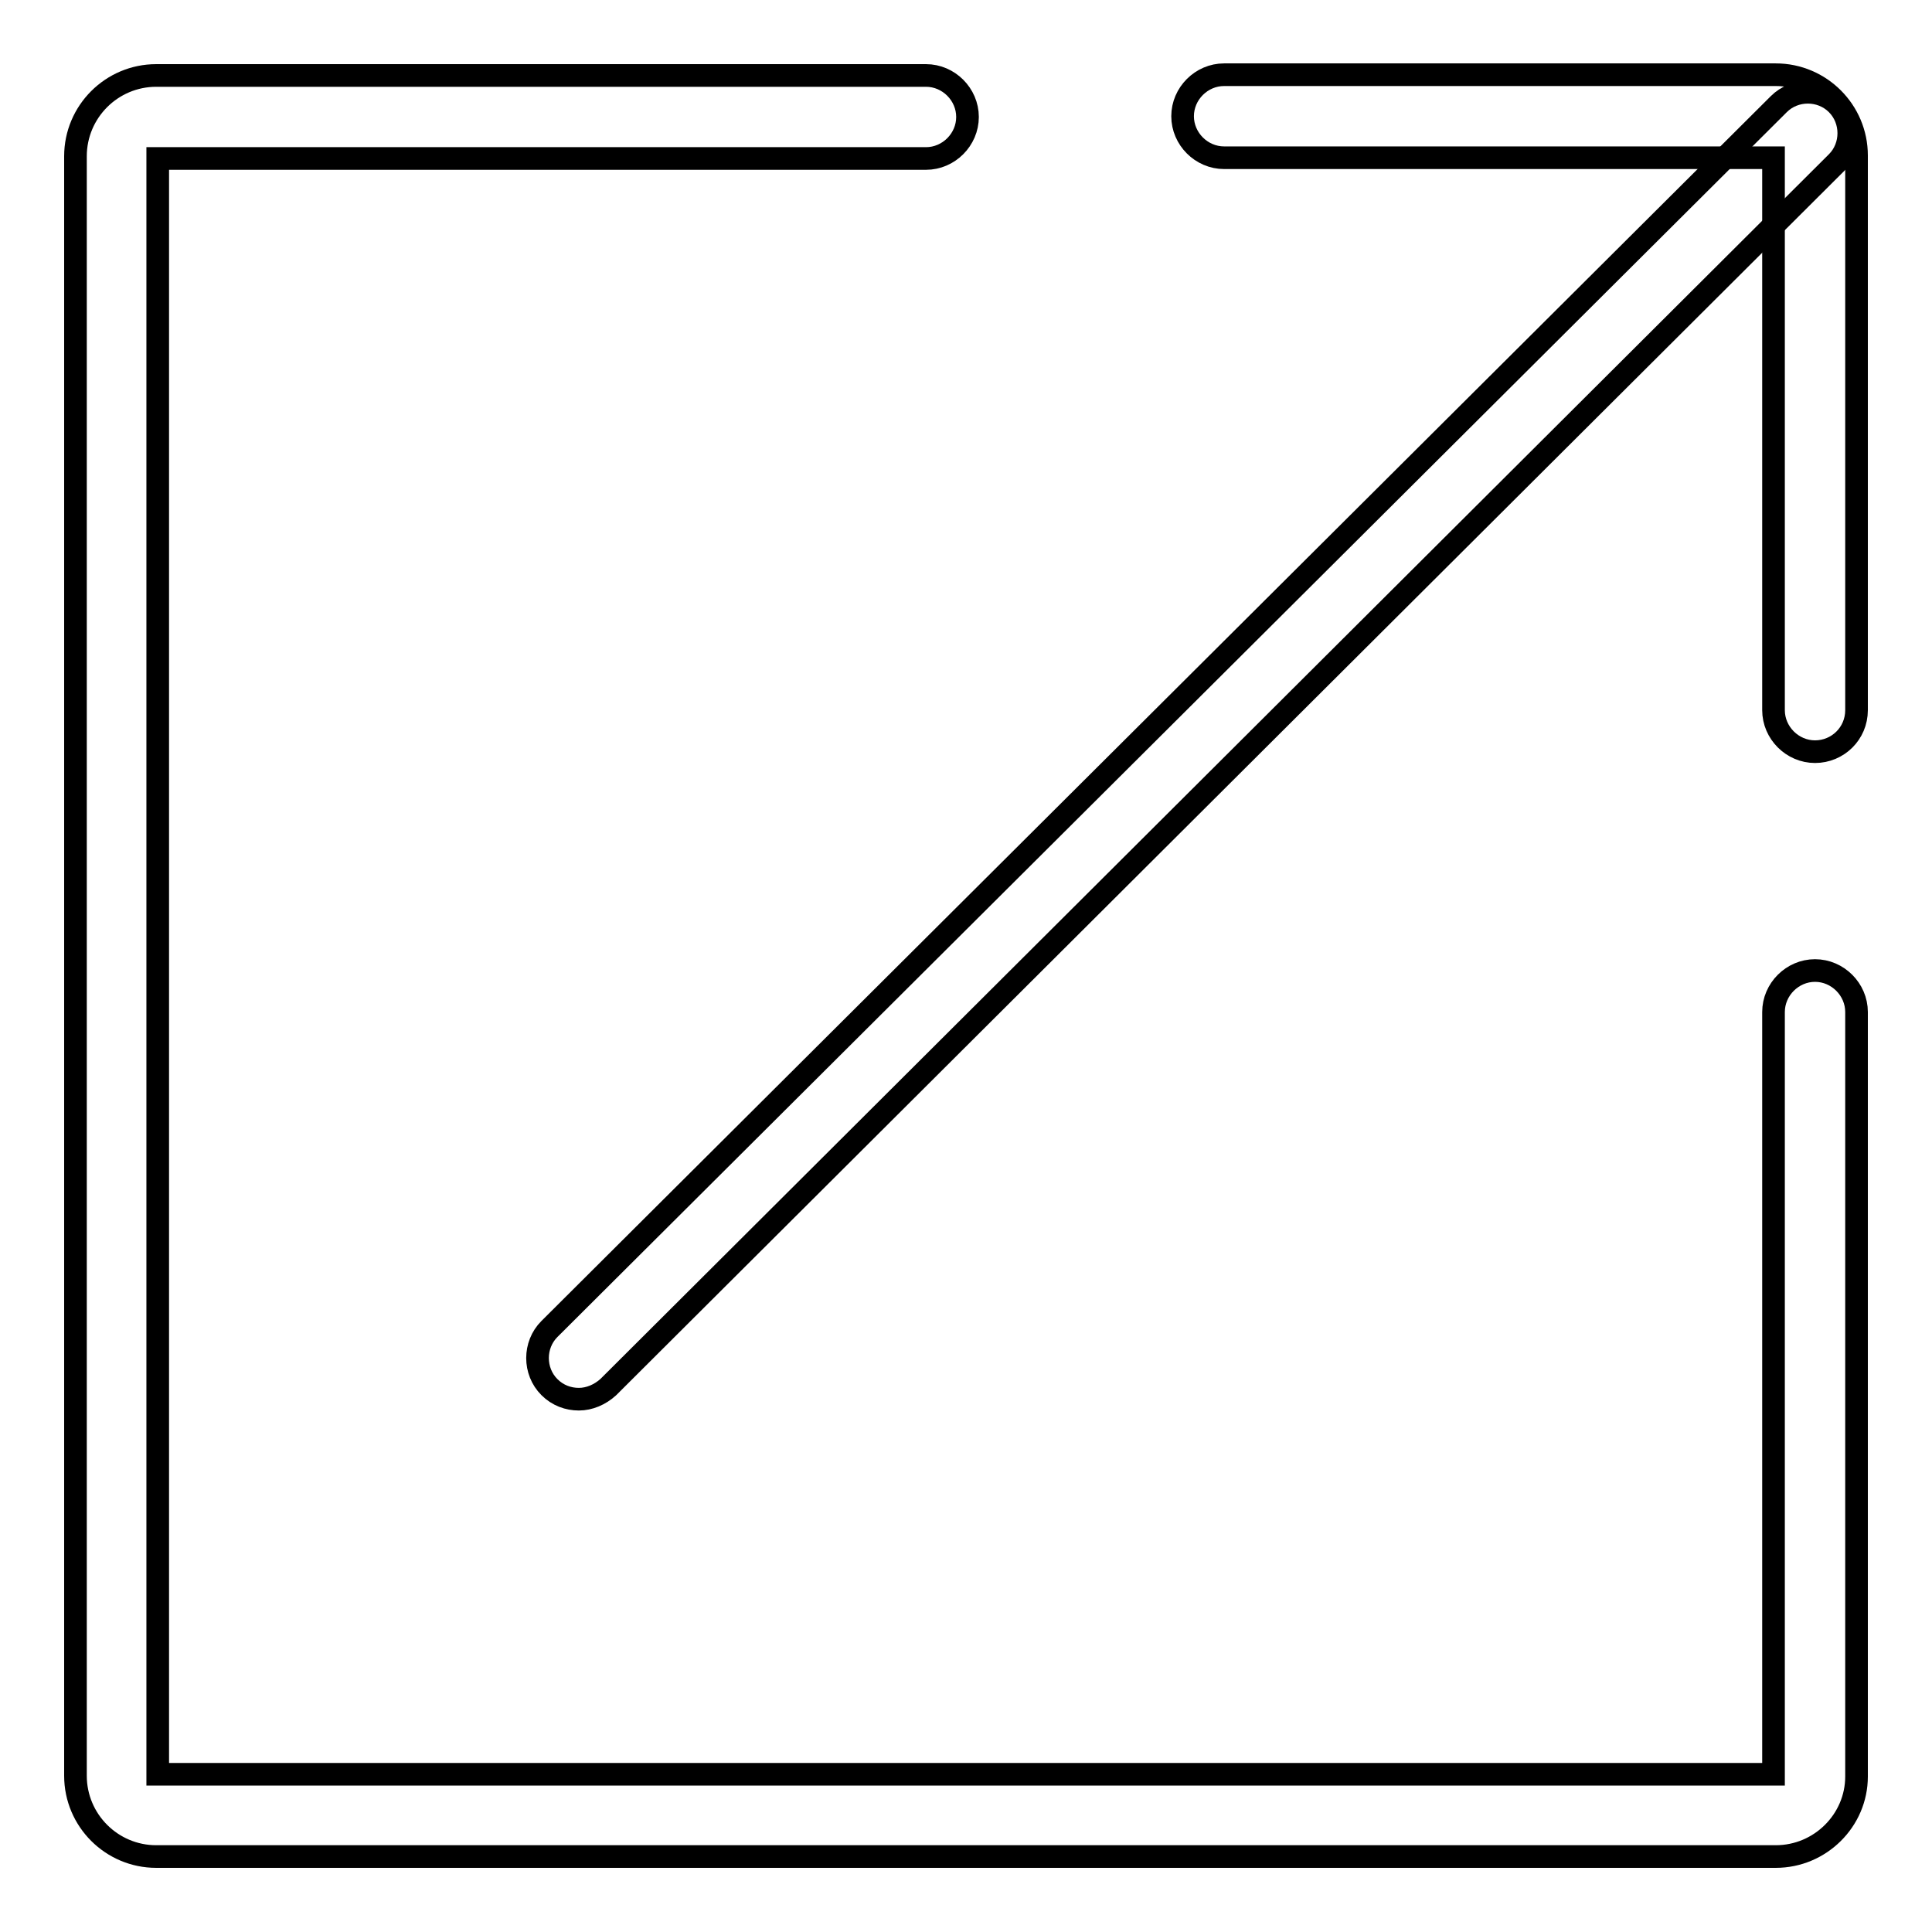 <?xml version="1.0" encoding="utf-8"?>
<!-- Svg Vector Icons : http://www.onlinewebfonts.com/icon -->
<!DOCTYPE svg PUBLIC "-//W3C//DTD SVG 1.1//EN" "http://www.w3.org/Graphics/SVG/1.1/DTD/svg11.dtd">
<svg version="1.1" xmlns="http://www.w3.org/2000/svg" xmlns:xlink="http://www.w3.org/1999/xlink" x="0px" y="0px" viewBox="0 0 256 256" enable-background="new 0 0 256 256" xml:space="preserve">
<g><g><path stroke-width="3" fill-opacity="0" stroke="#000000"  d="M235.3,246H20.7c-5.9,0-10.7-4.8-10.7-10.7V20.7C10,14.8,14.8,10,20.7,10h102c3,0,5.5,2.5,5.5,5.5s-2.5,5.5-5.5,5.5H20.9v214.1h214.1v-101c0-3,2.5-5.5,5.5-5.5c3,0,5.5,2.5,5.5,5.5v101.3C246,241.2,241.2,246,235.3,246z"/><path stroke-width="3" fill-opacity="0" stroke="#000000"  d="M240.5,99.6c-3,0-5.5-2.5-5.5-5.5V20.9h-72.8c-3,0-5.5-2.5-5.5-5.5c0-3,2.5-5.5,5.5-5.5h73.1c5.9,0,10.7,4.8,10.7,10.7v73.5C246,97.2,243.5,99.6,240.5,99.6z"/><path stroke-width="3" fill-opacity="0" stroke="#000000"  d="M76.7,185.4c-1.4,0-2.8-0.5-3.9-1.6c-2.1-2.1-2.1-5.6,0-7.7L235.7,13.8c2.1-2.1,5.6-2.1,7.7,0c2.1,2.1,2.1,5.6,0,7.7L80.6,183.8C79.5,184.8,78.1,185.4,76.7,185.4z"/></g></g>
</svg>